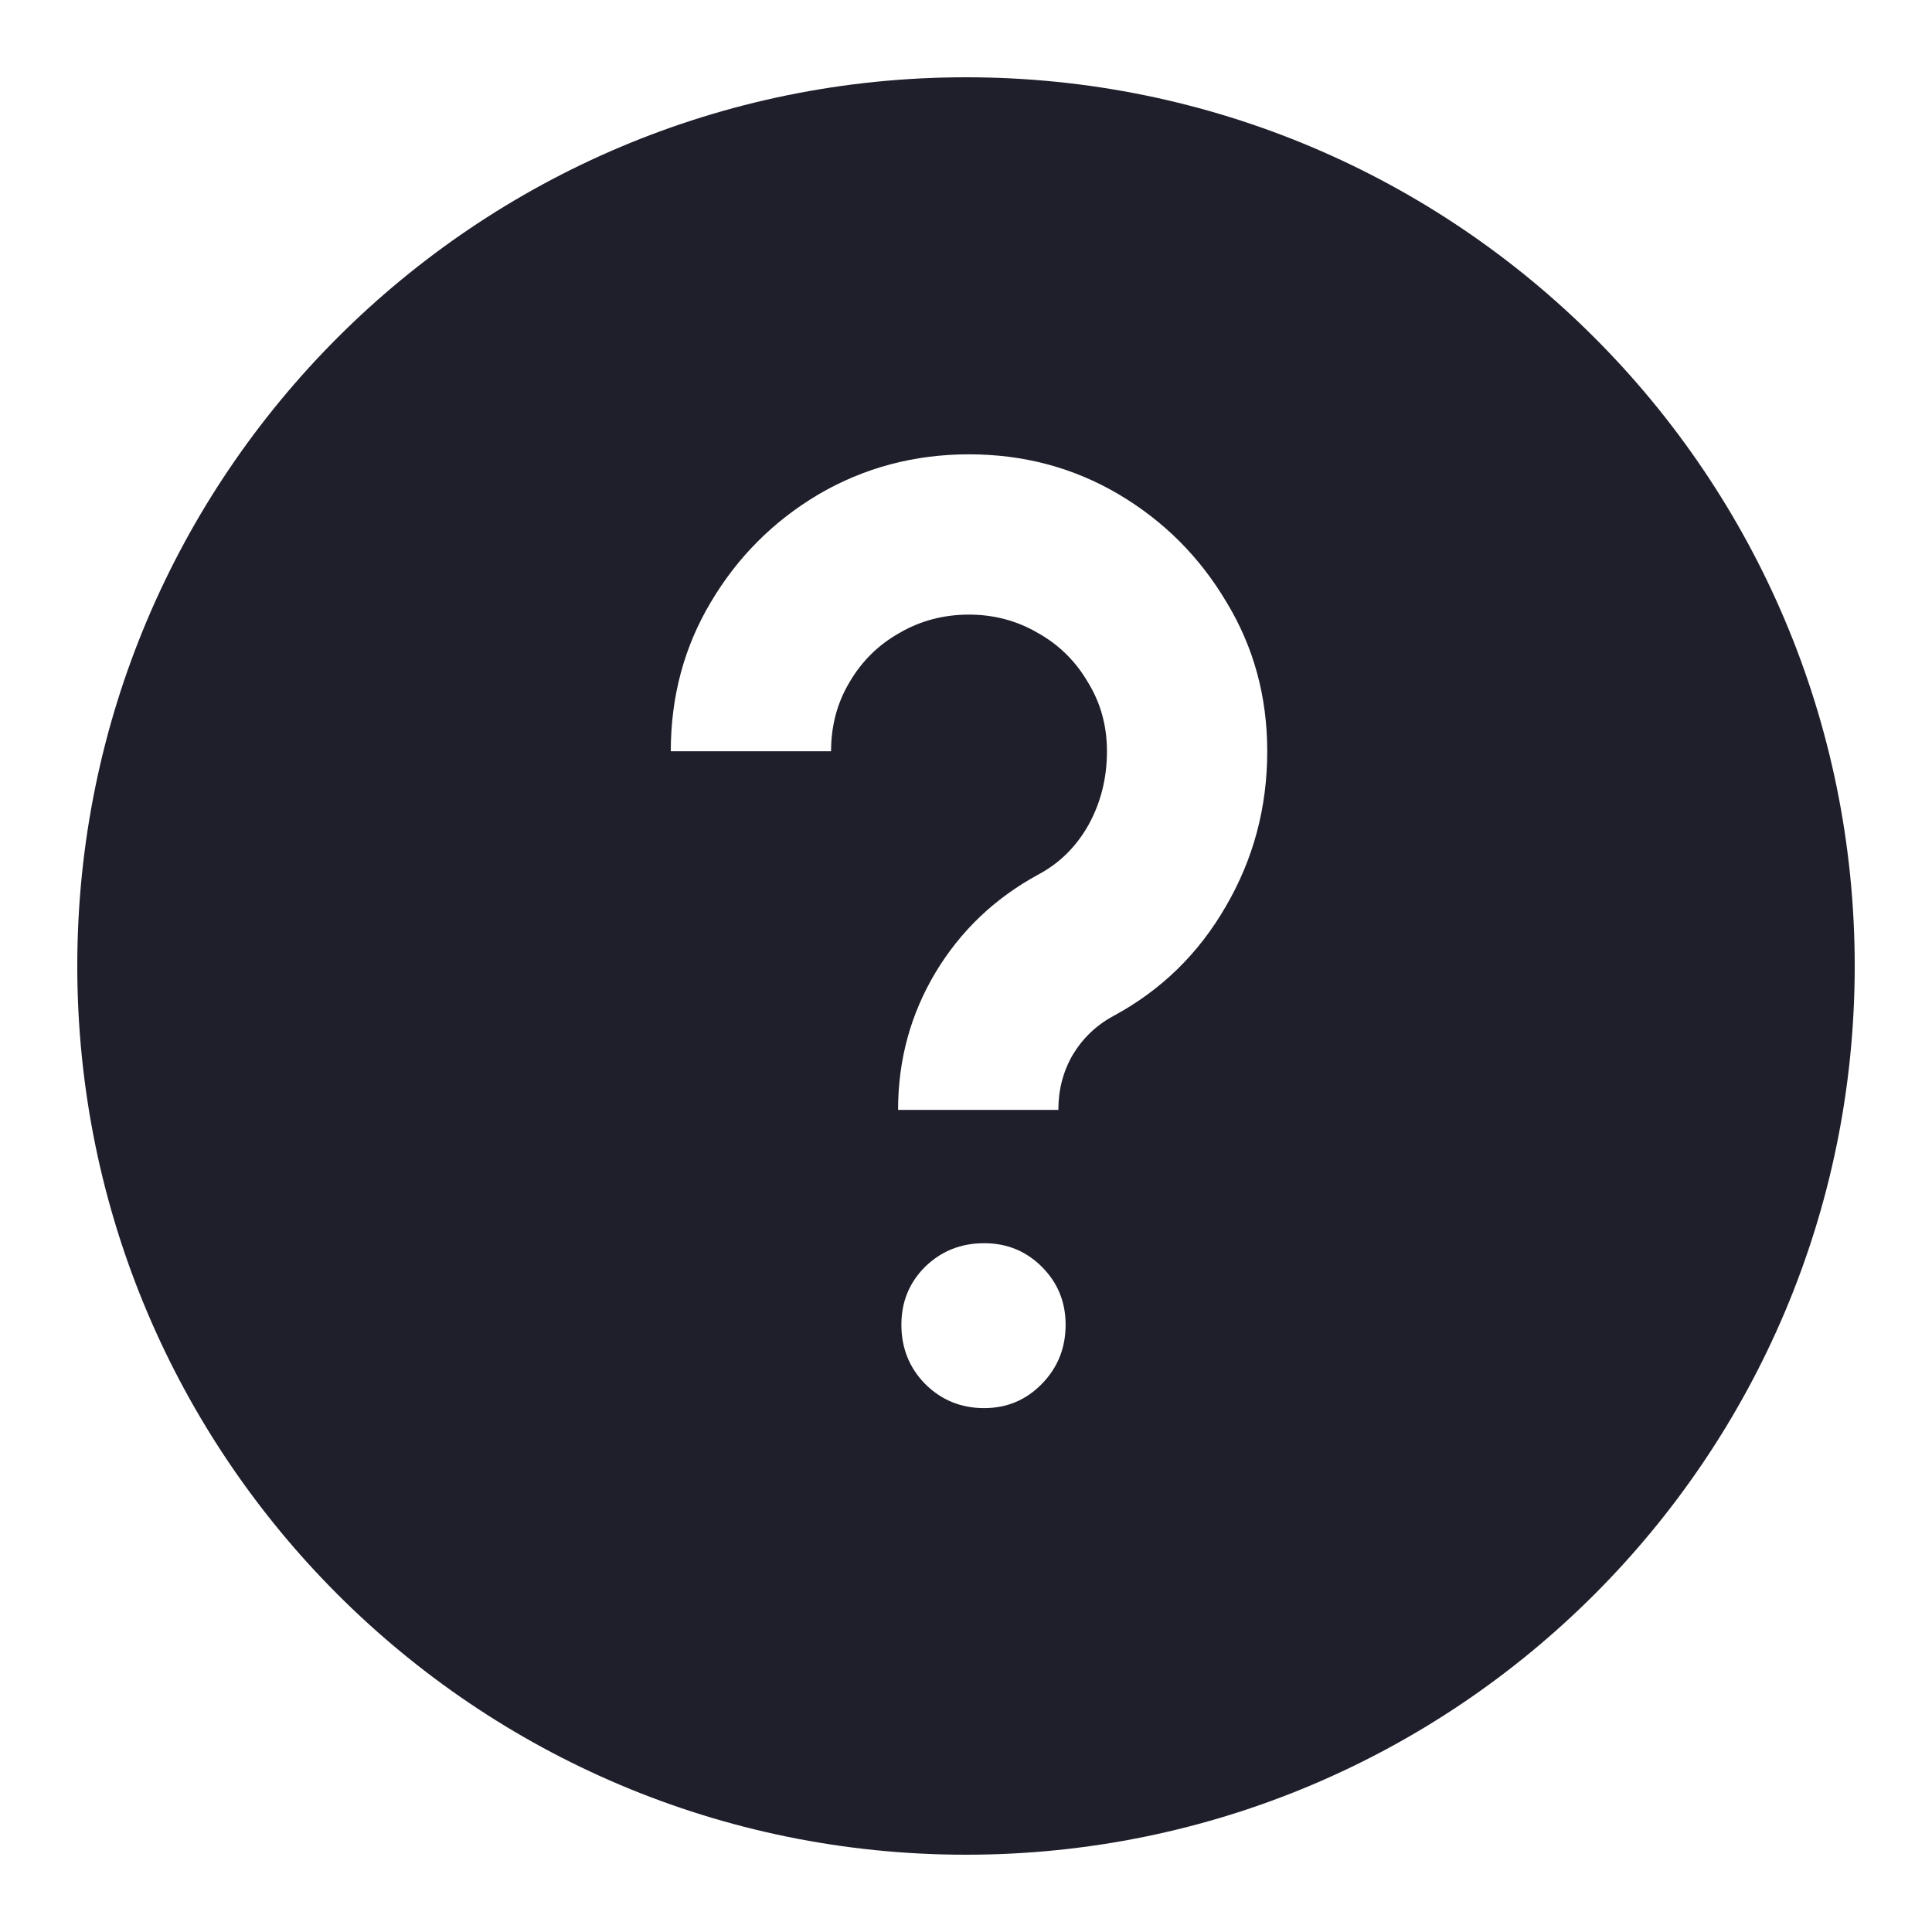 <svg width="25" height="25" viewBox="0 0 25 25" fill="none" xmlns="http://www.w3.org/2000/svg">
<path fill-rule="evenodd" clip-rule="evenodd" d="M12.5 24C18.851 24 24 18.851 24 12.5C24 6.149 18.851 1 12.5 1C6.149 1 1 6.149 1 12.5C1 18.851 6.149 24 12.5 24ZM12.105 12.585C11.783 13.124 11.621 13.716 11.621 14.362H13.695C13.695 14.101 13.757 13.863 13.882 13.648C14.012 13.433 14.188 13.265 14.409 13.146C15.027 12.812 15.511 12.339 15.863 11.727C16.22 11.115 16.398 10.446 16.398 9.721C16.398 9.013 16.222 8.37 15.871 7.792C15.525 7.208 15.061 6.743 14.477 6.397C13.893 6.052 13.247 5.879 12.539 5.879C11.831 5.879 11.182 6.052 10.592 6.397C10.009 6.743 9.544 7.208 9.198 7.792C8.853 8.37 8.68 9.013 8.68 9.721H10.754C10.754 9.392 10.833 9.095 10.992 8.829C11.151 8.556 11.366 8.344 11.638 8.191C11.91 8.032 12.21 7.953 12.539 7.953C12.862 7.953 13.159 8.032 13.431 8.191C13.704 8.344 13.919 8.556 14.078 8.829C14.242 9.095 14.324 9.392 14.324 9.721C14.324 10.067 14.245 10.384 14.086 10.673C13.927 10.956 13.709 11.172 13.431 11.319C12.87 11.625 12.428 12.047 12.105 12.585ZM11.97 17.907C12.179 18.116 12.434 18.221 12.735 18.221C13.029 18.221 13.278 18.116 13.482 17.907C13.687 17.697 13.789 17.442 13.789 17.142C13.789 16.847 13.687 16.598 13.482 16.393C13.278 16.189 13.029 16.087 12.735 16.087C12.434 16.087 12.179 16.189 11.97 16.393C11.765 16.598 11.664 16.847 11.664 17.142C11.664 17.442 11.765 17.697 11.97 17.907Z" fill="#1F1F2C"/>
</svg>
